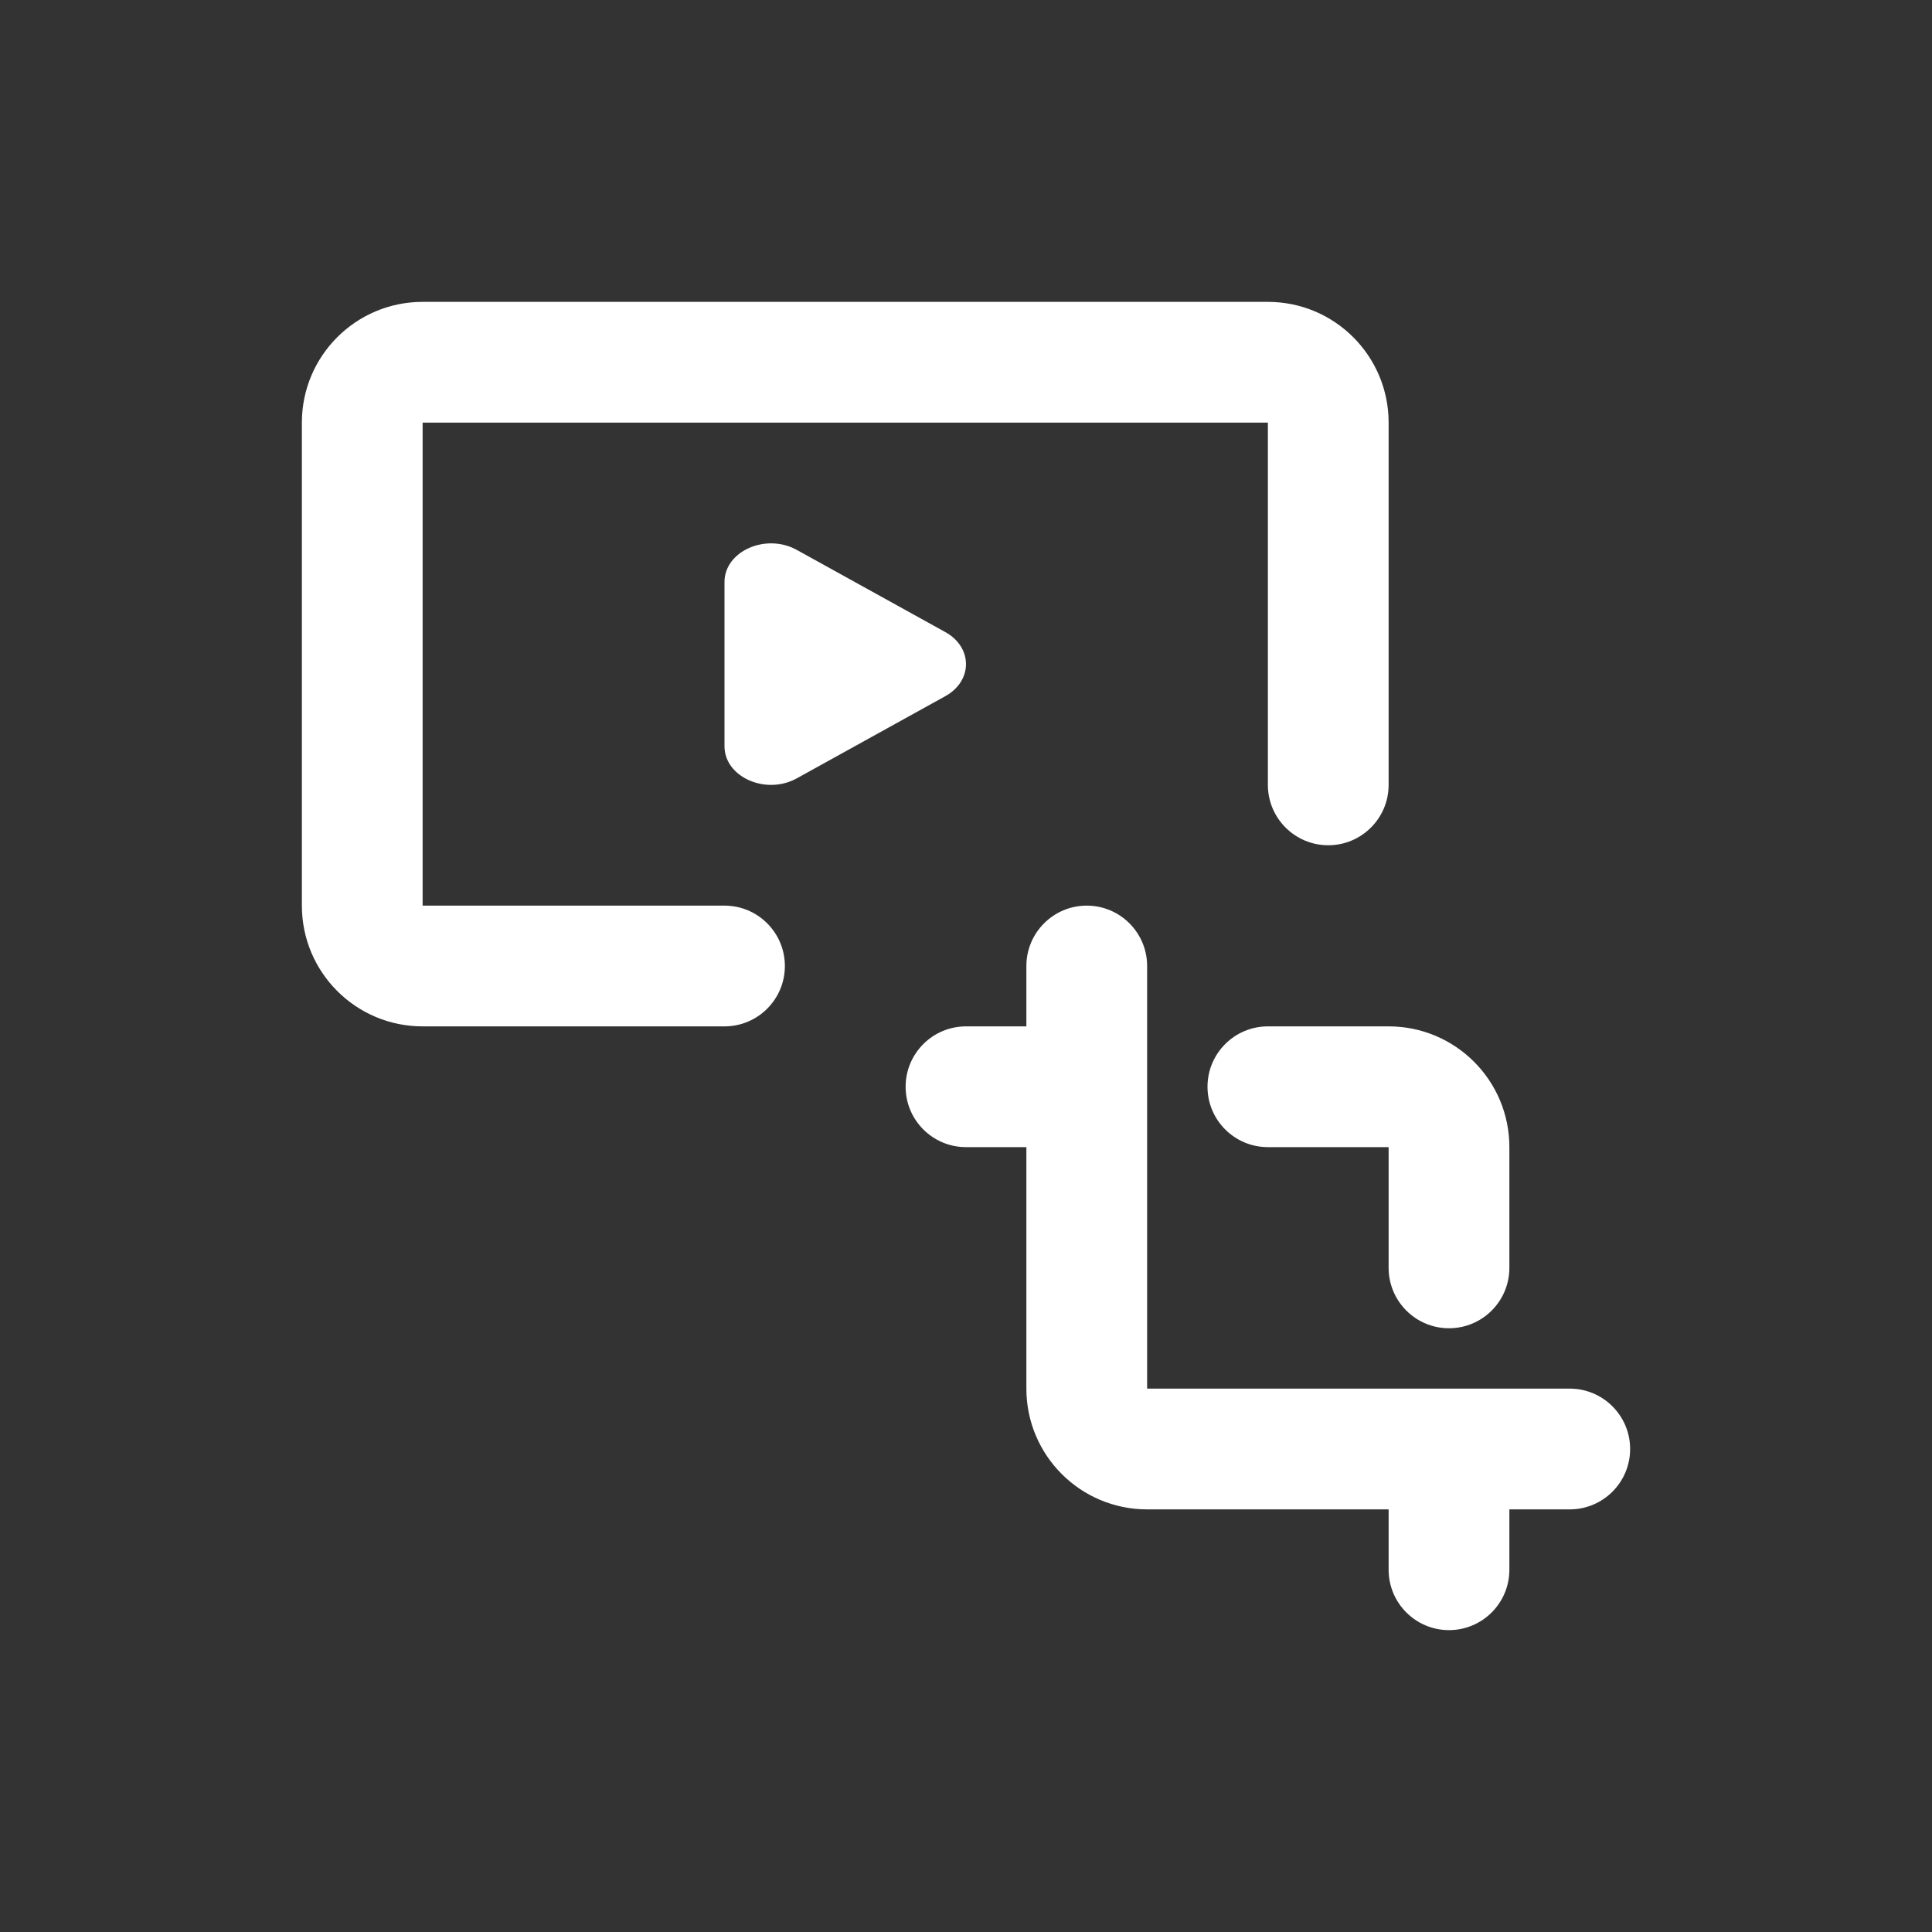 <svg width="32" height="32" viewBox="0 0 32 32" fill="none" xmlns="http://www.w3.org/2000/svg">
<rect x="0" y="0" width="32" height="32" fill="#333333" stroke="none"/>
<path d="M23 7C23 5.895 22.105 5 21 5H7C5.895 5 5 5.895 5 7V15C5 16.105 5.895 17 7 17H12C12.552 17 13 16.552 13 16C13 15.448 12.552 15 12 15H7V7H21V13C21 13.552 21.448 14 22 14C22.552 14 23 13.552 23 13V7Z" fill="white"/>
<path d="M19 16C19 15.448 18.552 15 18 15C17.448 15 17 15.448 17 16V17H16C15.448 17 15 17.448 15 18C15 18.552 15.448 19 16 19H17V23C17 24.105 17.895 25 19 25H23V26C23 26.552 23.448 27 24 27C24.552 27 25 26.552 25 26V25H26C26.552 25 27 24.552 27 24C27 23.448 26.552 23 26 23H19V16Z" fill="white"/>
<path d="M23 21C23 21.552 23.448 22 24 22C24.552 22 25 21.552 25 21V19C25 17.895 24.105 17 23 17H21C20.448 17 20 17.448 20 18C20 18.552 20.448 19 21 19H23V21Z" fill="white"/>
<path d="M15.657 11.531C16.114 11.278 16.114 10.722 15.657 10.469L13.197 9.108C12.685 8.825 12 9.13 12 9.639V12.361C12 12.87 12.685 13.175 13.197 12.892L15.657 11.531Z" fill="white"/>
</svg>
